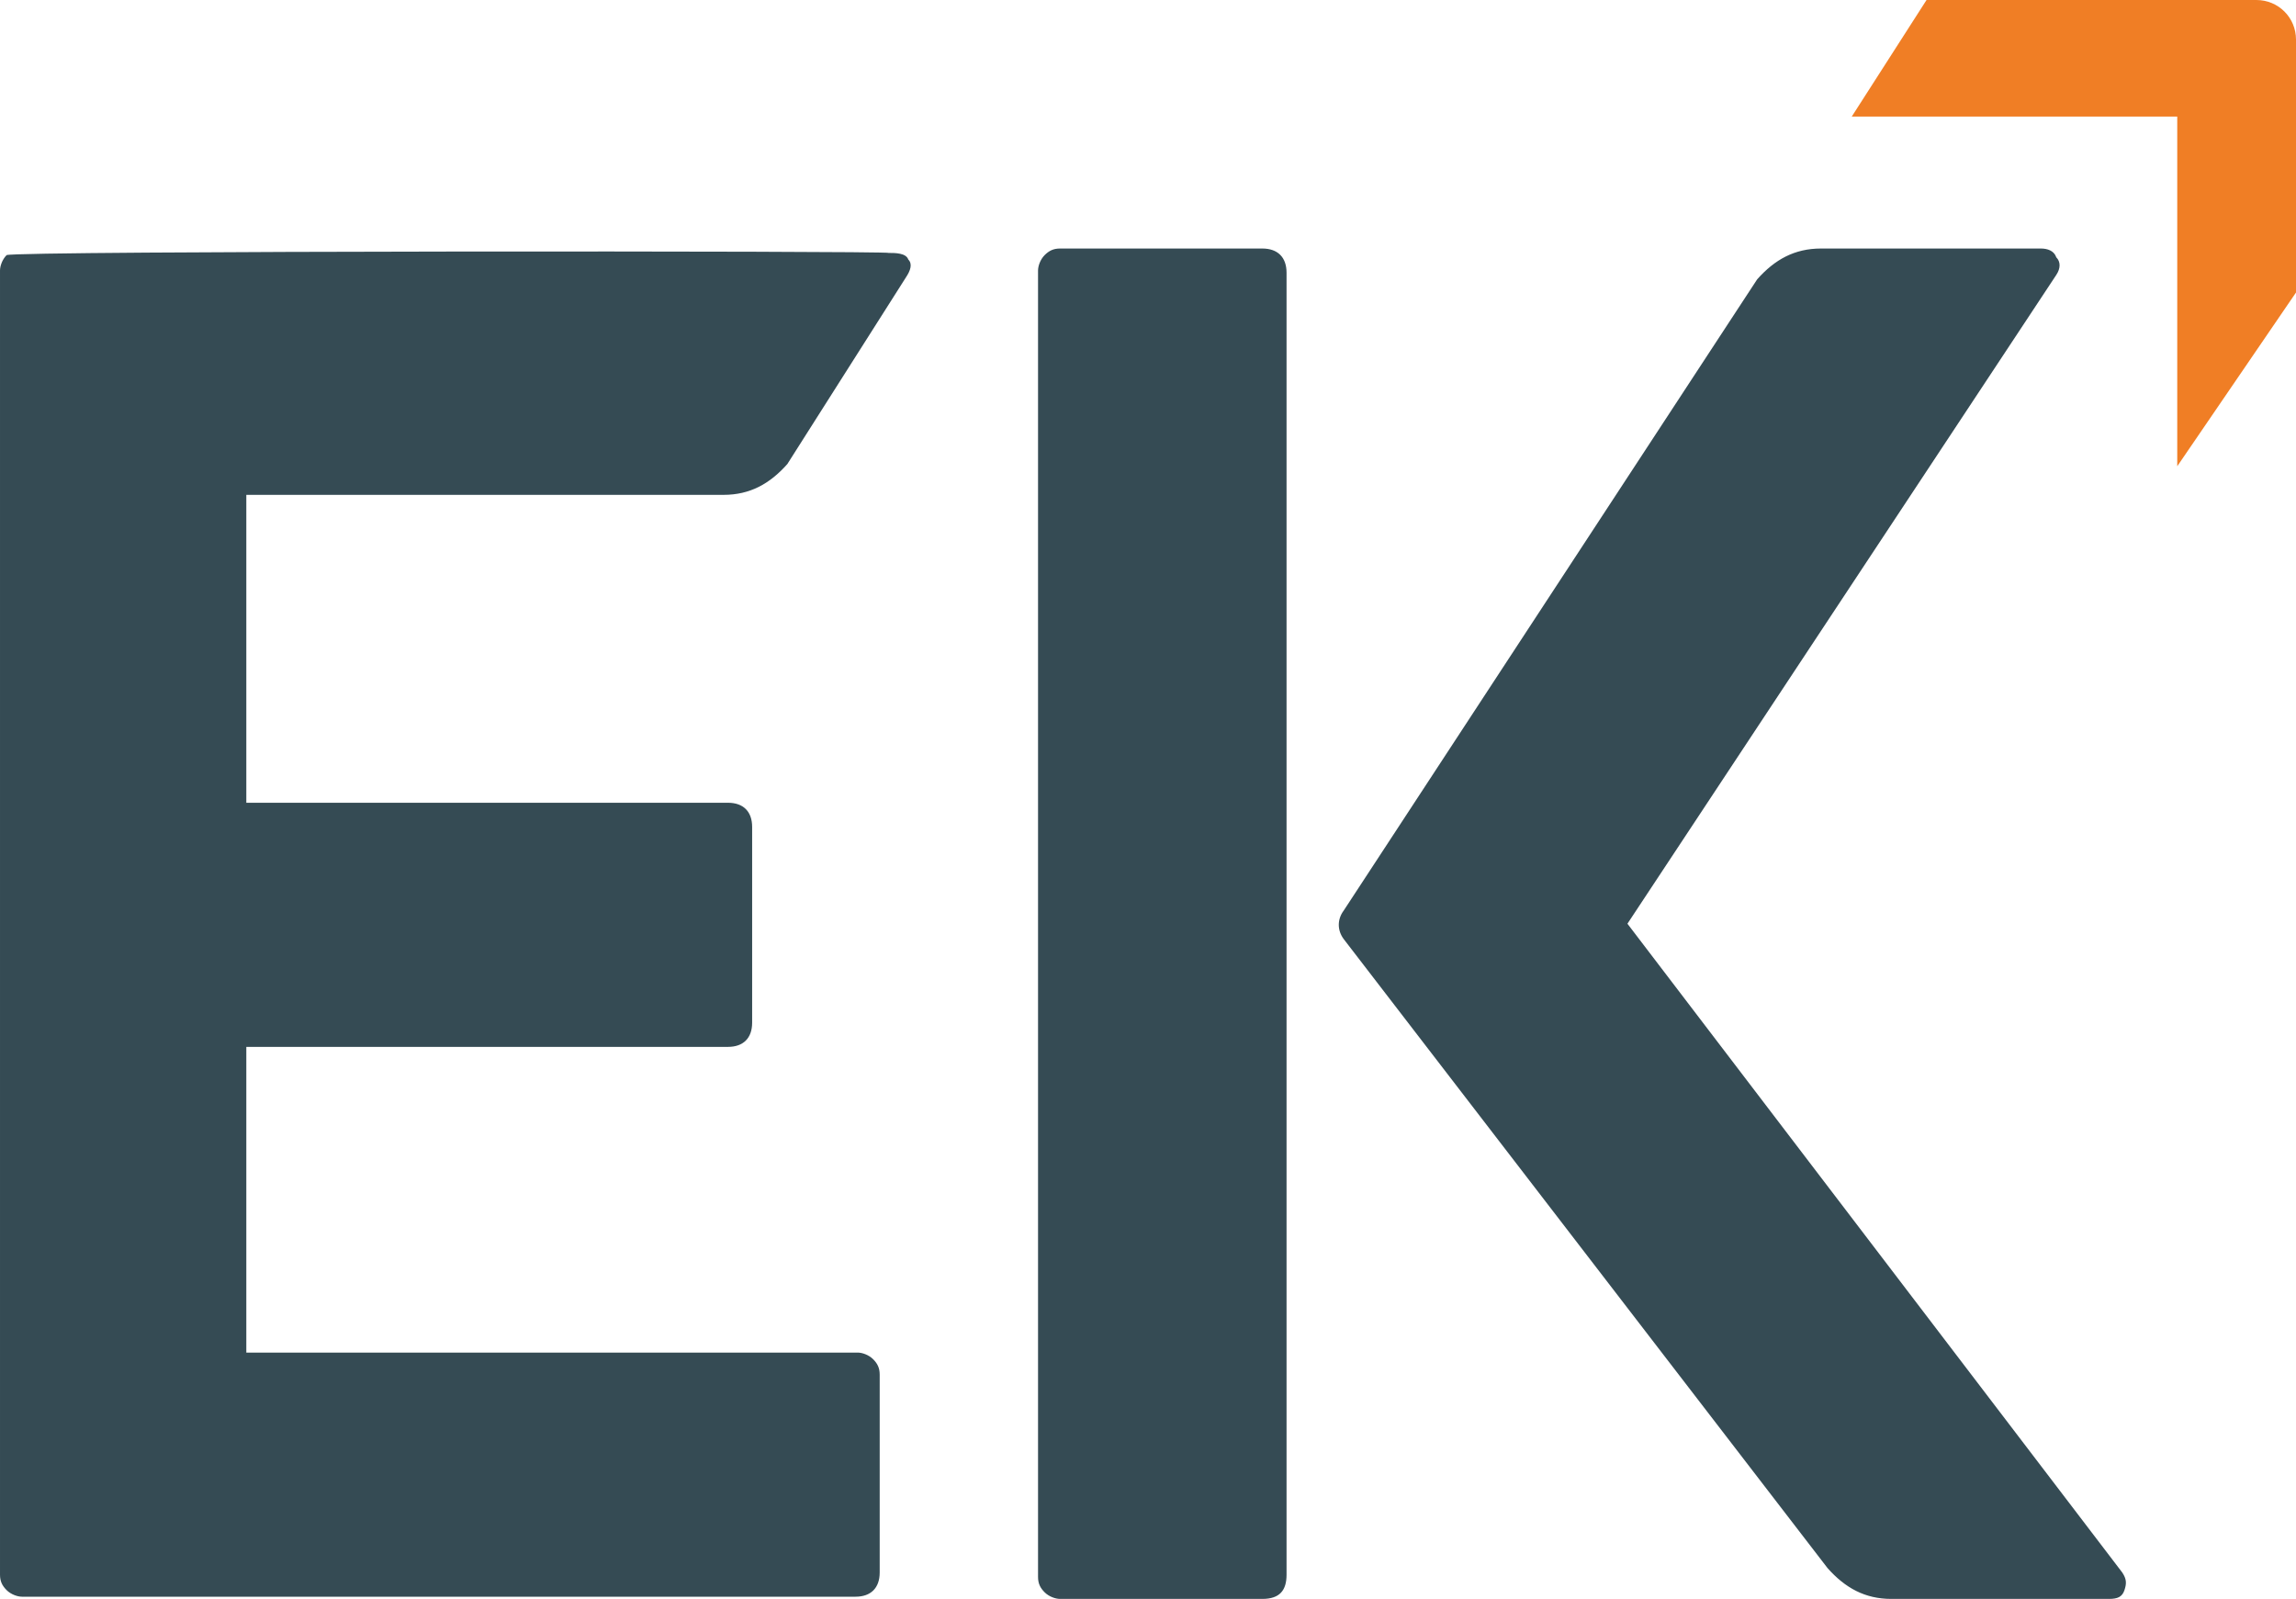<svg width="104.4" height="72.7" version="1.1" viewBox="0 0 104.4 72.7" xmlns="http://www.w3.org/2000/svg"><style type="text/css">.st0{fill:#354B54;}
	.st1{fill:#F07E25;}</style><path class="st0" d="m47.2 71.7c0 0.3 0.1 0.5 0.3 0.7s0.5 0.3 0.7 0.3h9.2c0.8 0 1.1-0.4 1.1-1.1v-59.2c0-0.7-0.4-1.1-1.1-1.1h-9.2c-0.3 0-0.5 0.1-0.7 0.3s-0.3 0.5-0.3 0.7zm13.9-29 22 28.6c0.8 0.9 1.7 1.4 2.9 1.4h9.9c0.4 0 0.6-0.1 0.7-0.4s0.1-0.5-0.1-0.8l-22.5-29.5 19.5-29.5c0.2-0.3 0.2-0.6 0-0.8-0.1-0.3-0.4-0.4-0.7-0.4h-10c-1.2 0-2.1 0.5-2.9 1.4l-18.8 28.7c-0.3 0.4-0.3 0.9 0 1.3m-60.8-31.1c-0.2 0.2-0.3 0.5-0.3 0.7v59.3c0 0.3 0.1 0.5 0.3 0.7s0.5 0.3 0.7 0.3h37.9c0.7 0 1.1-0.4 1.1-1.1v-9c0-0.3-0.1-0.5-0.3-0.7s-0.5-0.3-0.7-0.3h-27.8v-13.9h21.9c0.7 0 1.1-0.4 1.1-1.1v-8.9c0-0.7-0.4-1.1-1.1-1.1h-21.9v-14h21.7c1.2 0 2.1-0.5 2.9-1.4l5.4-8.5c0.2-0.3 0.3-0.6 0.1-0.8-0.1-0.3-0.6-0.3-0.9-0.3 0.1-0.1-39.9-0.1-40.1 0.1"/><path class="st1" d="m104.4 13.3v-11.5c0-1-0.8-1.8-1.8-1.8h-15l-3.4 5.3h14.8v15.9z"/></svg>

